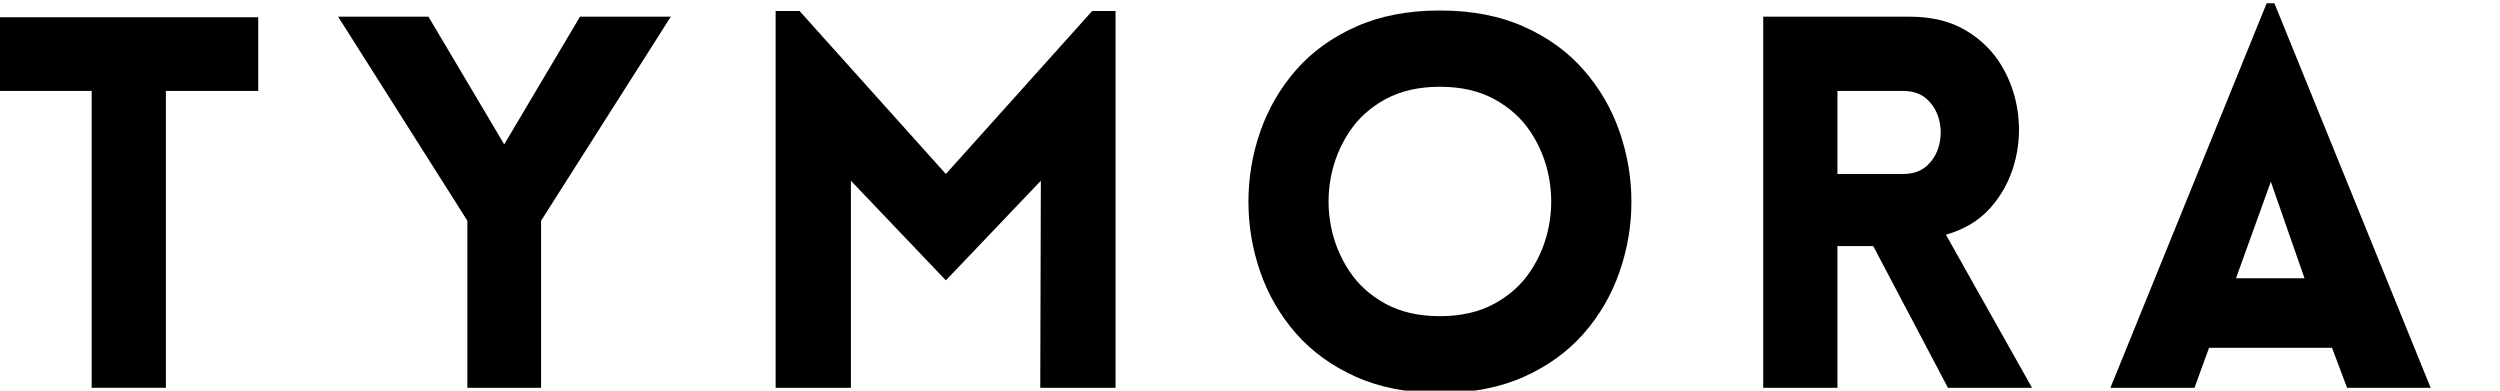 <svg xmlns="http://www.w3.org/2000/svg" xmlns:xlink="http://www.w3.org/1999/xlink" width="640" zoomAndPan="magnify" viewBox="0 0 480 75" height="100" preserveAspectRatio="xMidYMid meet" version="1.0"><defs><g/></defs><g fill="#000000" fill-opacity="1"><g transform="translate(-2.135, 74.454)"><g><path d="M 33.984 0 L 19.734 0 L 19.734 -57 L 2 -57 L 2 -71.141 L 51.719 -71.141 L 51.719 -57 L 33.984 -57 Z M 33.984 0 "/></g></g></g><g fill="#000000" fill-opacity="1"><g transform="translate(64.326, 74.454)"><g><path d="M 25.406 0 L 25.406 -32.078 L 0.594 -71.25 L 17.938 -71.25 L 32.484 -46.734 L 47.031 -71.25 L 64.469 -71.25 L 39.562 -32.078 L 39.562 0 Z M 25.406 0 "/></g></g></g><g fill="#000000" fill-opacity="1"><g transform="translate(140.951, 74.454)"><g><path d="M 40.656 -41.047 L 68.75 -72.344 L 73.234 -72.344 L 73.234 0 L 58.781 0 L 58.891 -39.75 L 40.656 -20.625 L 22.422 -39.75 L 22.422 0 L 7.969 0 L 7.969 -72.344 L 12.562 -72.344 Z M 40.656 -41.047 "/></g></g></g><g fill="#000000" fill-opacity="1"><g transform="translate(234.215, 74.454)"><g><path d="M 42.25 1 C 36.133 1 30.77 -0.031 26.156 -2.094 C 21.539 -4.156 17.703 -6.926 14.641 -10.406 C 11.586 -13.895 9.297 -17.832 7.766 -22.219 C 6.242 -26.602 5.484 -31.102 5.484 -35.719 C 5.484 -40.332 6.242 -44.832 7.766 -49.219 C 9.297 -53.602 11.586 -57.539 14.641 -61.031 C 17.703 -64.52 21.539 -67.289 26.156 -69.344 C 30.77 -71.406 36.133 -72.438 42.25 -72.438 C 48.363 -72.438 53.727 -71.406 58.344 -69.344 C 62.957 -67.289 66.789 -64.52 69.844 -61.031 C 72.906 -57.539 75.195 -53.602 76.719 -49.219 C 78.25 -44.832 79.016 -40.332 79.016 -35.719 C 79.016 -31.102 78.25 -26.602 76.719 -22.219 C 75.195 -17.832 72.906 -13.895 69.844 -10.406 C 66.789 -6.926 62.957 -4.156 58.344 -2.094 C 53.727 -0.031 48.363 1 42.25 1 Z M 42.25 -13.75 C 46.301 -13.75 49.785 -14.547 52.703 -16.141 C 55.629 -17.734 57.957 -19.844 59.688 -22.469 C 61.414 -25.094 62.578 -27.961 63.172 -31.078 C 63.766 -34.203 63.766 -37.328 63.172 -40.453 C 62.578 -43.578 61.414 -46.453 59.688 -49.078 C 57.957 -51.703 55.629 -53.812 52.703 -55.406 C 49.785 -57 46.301 -57.797 42.25 -57.797 C 38.195 -57.797 34.707 -57 31.781 -55.406 C 28.863 -53.812 26.539 -51.703 24.812 -49.078 C 23.082 -46.453 21.914 -43.578 21.312 -40.453 C 20.719 -37.328 20.719 -34.203 21.312 -31.078 C 21.914 -27.961 23.082 -25.094 24.812 -22.469 C 26.539 -19.844 28.863 -17.734 31.781 -16.141 C 34.707 -14.547 38.195 -13.75 42.25 -13.75 Z M 42.25 -13.75 "/></g></g></g><g fill="#000000" fill-opacity="1"><g transform="translate(330.569, 74.454)"><g><path d="M 43.438 0 L 29.094 -27.203 L 22.219 -27.203 L 22.219 0 L 7.969 0 L 7.969 -71.25 L 36.062 -71.25 C 40.32 -71.25 43.926 -70.367 46.875 -68.609 C 49.832 -66.848 52.141 -64.555 53.797 -61.734 C 55.461 -58.91 56.492 -55.852 56.891 -52.562 C 57.297 -49.27 57.047 -46.047 56.141 -42.891 C 55.242 -39.734 53.719 -36.941 51.562 -34.516 C 49.406 -32.098 46.566 -30.391 43.047 -29.391 L 59.578 0 Z M 22.219 -41.047 L 34.781 -41.047 C 36.707 -41.047 38.25 -41.578 39.406 -42.641 C 40.57 -43.703 41.352 -45.031 41.75 -46.625 C 42.145 -48.219 42.145 -49.812 41.75 -51.406 C 41.352 -53.008 40.57 -54.344 39.406 -55.406 C 38.25 -56.469 36.707 -57 34.781 -57 L 22.219 -57 Z M 22.219 -41.047 "/></g></g></g><g fill="#000000" fill-opacity="1"><g transform="translate(403.607, 74.454)"><g><path d="M 1.594 0 L 31.594 -73.828 L 33.078 -73.828 L 63.078 0 L 47.031 0 L 44.141 -7.672 L 20.531 -7.672 L 17.734 0 Z M 25.703 -21.031 L 38.859 -21.031 L 32.391 -39.562 Z M 25.703 -21.031 "/></g></g></g></svg>
